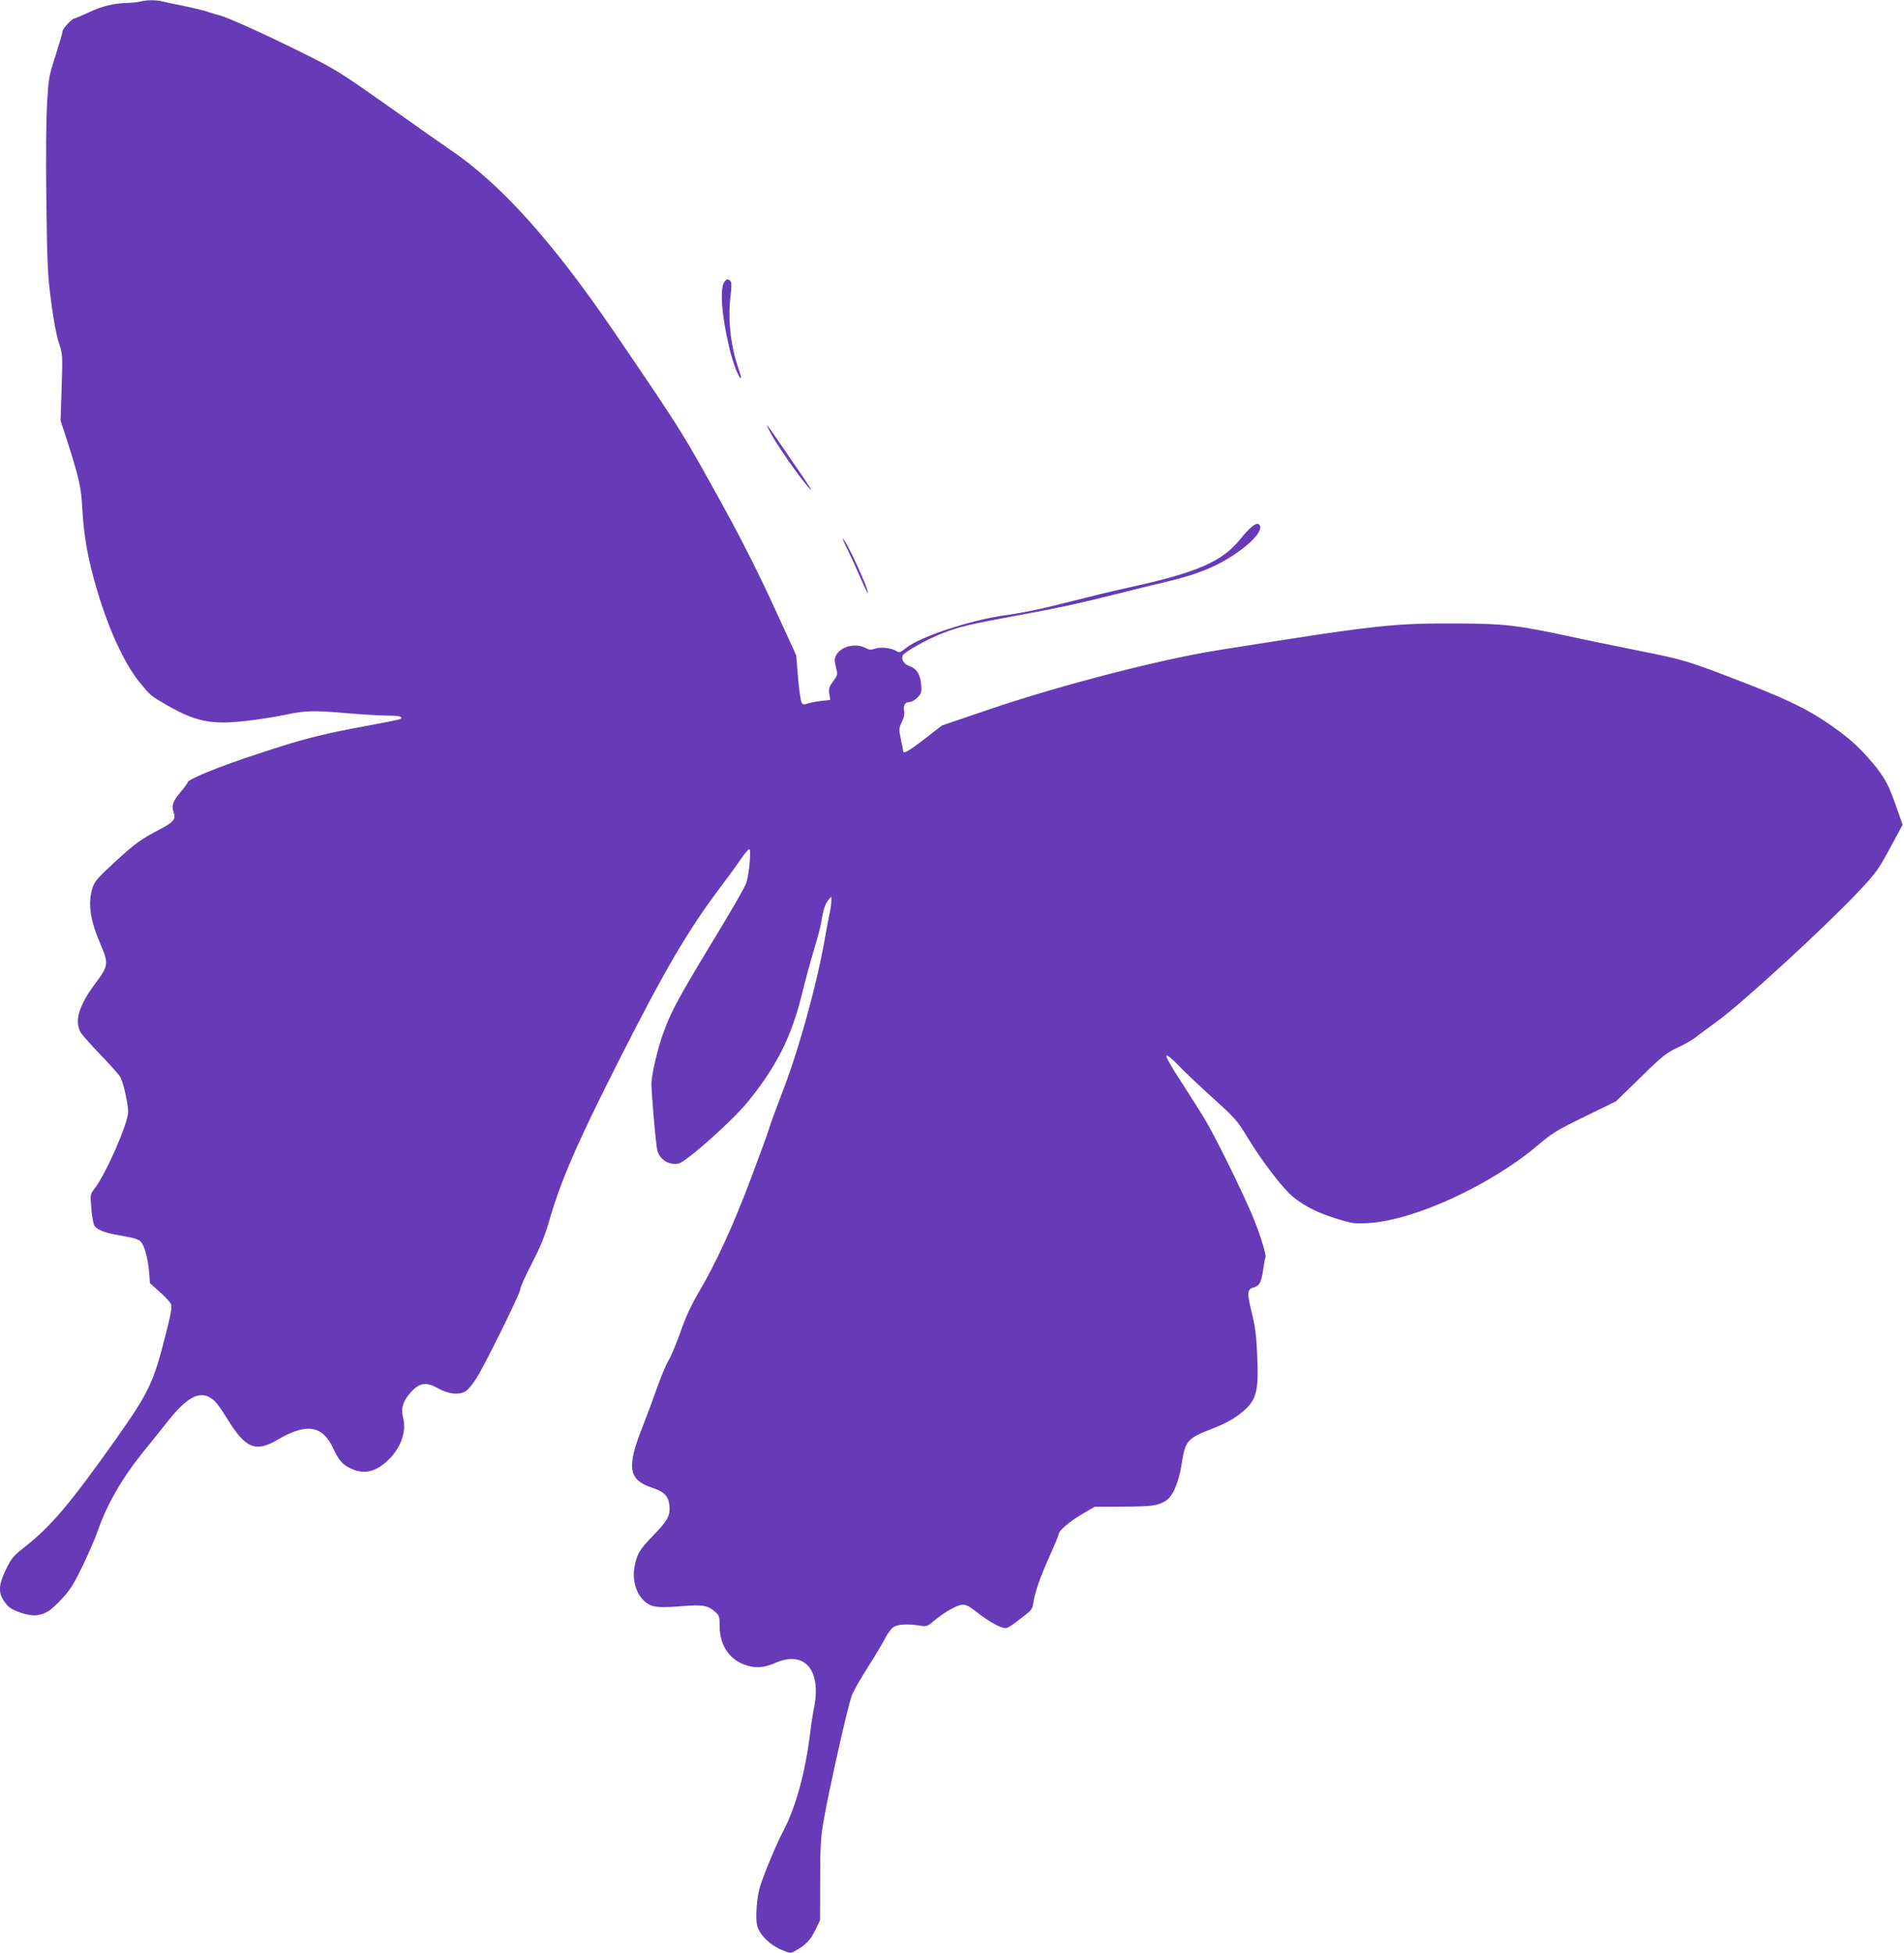 <?xml version="1.0" standalone="no"?>
<!DOCTYPE svg PUBLIC "-//W3C//DTD SVG 20010904//EN"
 "http://www.w3.org/TR/2001/REC-SVG-20010904/DTD/svg10.dtd">
<svg version="1.0" xmlns="http://www.w3.org/2000/svg"
 width="1248pt" height="1280pt" viewBox="0 0 1248 1280"
 preserveAspectRatio="xMidYMid meet">
<g transform="translate(0,1280) scale(0.1,-0.1)"
fill="#673ab7" stroke="none">
<path d="M920 12790 c-14 -4 -50 -8 -81 -9 -91 -2 -169 -20 -257 -62 -46 -21
-87 -39 -92 -39 -16 0 -80 -67 -80 -85 0 -10 -21 -81 -46 -159 -44 -136 -46
-147 -56 -326 -6 -113 -8 -363 -4 -640 5 -401 9 -478 31 -645 15 -117 34 -221
50 -269 26 -78 26 -81 19 -296 l-7 -216 31 -95 c91 -281 104 -338 112 -489 10
-179 37 -328 97 -530 76 -256 178 -479 277 -600 74 -91 71 -88 176 -149 190
-110 293 -131 513 -107 81 9 200 27 264 41 137 29 186 30 418 10 94 -8 209
-15 258 -15 76 0 104 -8 80 -23 -5 -3 -98 -22 -208 -42 -306 -56 -427 -87
-720 -184 -255 -83 -465 -169 -465 -188 0 -5 -20 -33 -45 -62 -52 -61 -63 -92
-47 -135 17 -43 -1 -65 -90 -111 -123 -64 -168 -97 -300 -219 -114 -105 -129
-124 -143 -169 -30 -102 -14 -208 56 -371 52 -122 50 -136 -39 -255 -107 -145
-136 -246 -92 -319 12 -19 72 -86 134 -150 62 -65 118 -128 125 -141 20 -36
51 -177 51 -228 0 -75 -147 -410 -221 -504 -28 -36 -28 -36 -20 -132 4 -54 14
-103 21 -112 24 -28 66 -44 161 -61 103 -18 130 -26 145 -45 22 -27 45 -116
51 -192 l6 -77 64 -57 c36 -31 69 -67 74 -81 7 -19 -1 -67 -37 -206 -79 -310
-109 -373 -323 -676 -302 -426 -425 -572 -602 -711 -72 -57 -85 -72 -120 -145
-55 -114 -53 -165 11 -237 32 -36 145 -72 197 -62 58 11 84 28 157 105 56 60
78 95 137 216 38 80 84 184 100 232 61 175 161 348 302 522 38 47 110 136 159
198 137 172 222 207 306 129 13 -12 49 -62 79 -112 122 -198 187 -226 332
-141 190 112 296 95 366 -58 34 -74 59 -104 110 -128 85 -42 161 -28 241 45
91 83 132 196 105 292 -15 54 2 106 53 162 57 62 101 68 180 23 67 -38 137
-44 180 -17 14 10 44 45 66 80 57 89 290 560 290 587 0 13 34 88 75 168 54
104 86 181 112 271 79 274 178 503 445 1032 315 623 465 880 687 1174 42 55
98 132 125 172 27 40 53 70 58 67 13 -8 -3 -174 -22 -224 -9 -25 -77 -144
-150 -265 -278 -459 -327 -546 -379 -679 -44 -110 -91 -301 -91 -371 0 -58 25
-356 36 -422 10 -68 76 -113 143 -98 48 10 346 275 445 395 192 233 291 428
361 709 24 97 61 235 83 306 22 72 42 150 46 175 9 68 24 116 46 142 l19 23 0
-30 c0 -16 -4 -50 -10 -75 -6 -25 -21 -106 -34 -180 -55 -310 -174 -737 -285
-1019 -37 -97 -73 -195 -79 -217 -6 -23 -60 -171 -120 -330 -117 -310 -228
-552 -342 -745 -50 -85 -85 -162 -120 -262 -28 -78 -63 -162 -79 -187 -15 -25
-49 -106 -75 -180 -26 -74 -69 -189 -95 -255 -103 -261 -91 -343 61 -394 83
-27 110 -55 117 -119 6 -65 -12 -98 -108 -197 -87 -90 -103 -115 -120 -198
-21 -101 17 -208 90 -250 36 -22 88 -24 226 -13 124 11 164 4 208 -34 31 -28
33 -33 33 -97 0 -129 68 -226 181 -259 62 -18 113 -13 182 17 190 85 304 -42
257 -286 -9 -44 -21 -123 -27 -175 -31 -254 -95 -487 -176 -640 -43 -81 -120
-265 -151 -360 -22 -69 -33 -207 -20 -260 14 -58 83 -127 161 -159 57 -24 58
-24 89 -6 70 40 97 67 129 132 l33 68 1 265 c0 227 4 283 23 390 38 216 161
761 185 820 13 32 60 115 106 186 45 70 95 154 111 186 16 32 41 65 56 75 27
18 91 22 175 9 43 -7 48 -5 99 39 30 25 81 60 115 76 71 35 81 33 169 -36 67
-52 145 -95 173 -95 19 0 40 13 130 84 44 34 50 44 56 86 9 64 42 160 110 311
31 69 56 130 56 136 0 21 71 82 151 129 l84 49 180 1 c196 1 233 6 284 37 47
28 86 117 106 240 24 156 36 169 196 232 87 34 137 61 188 100 108 85 123 137
111 395 -5 118 -14 181 -34 263 -33 132 -32 158 9 169 40 10 53 34 65 119 6
39 12 75 15 79 8 13 -42 171 -89 281 -76 177 -242 513 -307 621 -34 57 -107
171 -161 255 -56 85 -97 157 -93 164 5 7 34 -16 79 -63 39 -41 141 -137 227
-215 145 -131 160 -148 224 -254 97 -160 234 -339 302 -394 76 -62 168 -107
294 -145 96 -29 111 -31 204 -25 299 19 798 249 1107 511 92 79 124 98 307
187 l204 100 161 157 c144 141 170 161 241 194 44 20 96 49 115 65 19 15 87
65 150 111 164 120 701 613 920 845 117 124 130 143 208 286 l83 154 -37 105
c-53 155 -79 203 -161 302 -93 109 -158 167 -293 259 -136 93 -271 158 -560
270 -358 138 -375 144 -675 204 -154 31 -361 73 -460 95 -341 73 -421 82 -710
84 -451 2 -525 -6 -1585 -174 -375 -59 -1026 -227 -1485 -382 l-330 -112 -114
-88 c-103 -80 -141 -102 -141 -80 0 4 -7 38 -15 77 -14 66 -14 71 6 113 15 29
19 53 15 74 -7 36 7 58 38 58 12 0 35 13 50 29 26 27 28 35 24 86 -6 66 -30
104 -78 120 -33 11 -54 43 -44 68 9 23 158 107 264 148 109 42 175 58 480 114
288 53 411 80 650 140 118 30 265 66 325 80 227 53 362 110 501 213 99 73 149
146 114 167 -18 11 -57 -20 -121 -99 -119 -147 -279 -217 -729 -316 -102 -22
-270 -63 -375 -90 -208 -53 -297 -72 -455 -95 -219 -32 -540 -139 -629 -210
-40 -32 -46 -34 -65 -22 -32 21 -104 29 -140 16 -26 -9 -38 -9 -64 5 -66 34
-160 10 -192 -49 -11 -21 -11 -34 -1 -76 13 -50 13 -51 -18 -94 -27 -37 -31
-50 -25 -83 l6 -39 -62 -7 c-34 -4 -74 -12 -88 -17 -20 -8 -29 -7 -37 5 -6 8
-17 81 -24 163 l-12 148 -142 310 c-84 185 -204 425 -297 595 -303 553 -302
551 -758 1220 -404 592 -745 970 -1077 1193 -33 22 -211 147 -395 278 -313
221 -349 244 -548 343 -252 126 -505 241 -564 256 -24 6 -61 17 -83 25 -22 7
-87 23 -145 35 -58 11 -121 25 -141 30 -42 12 -113 11 -149 0z"/>
<path d="M4749 10954 c-32 -39 -20 -219 31 -432 24 -103 66 -210 77 -199 2 2
-6 30 -17 63 -53 153 -71 329 -50 489 6 47 5 74 -2 82 -14 17 -23 16 -39 -3z"/>
<path d="M5055 9955 c53 -98 245 -365 262 -365 2 0 -26 44 -63 98 -37 53 -101
147 -142 207 -93 137 -105 149 -57 60z"/>
<path d="M5558 9193 c21 -43 58 -124 82 -180 24 -56 46 -101 48 -99 12 12
-146 356 -164 356 -2 0 13 -35 34 -77z"/>
</g>
</svg>
